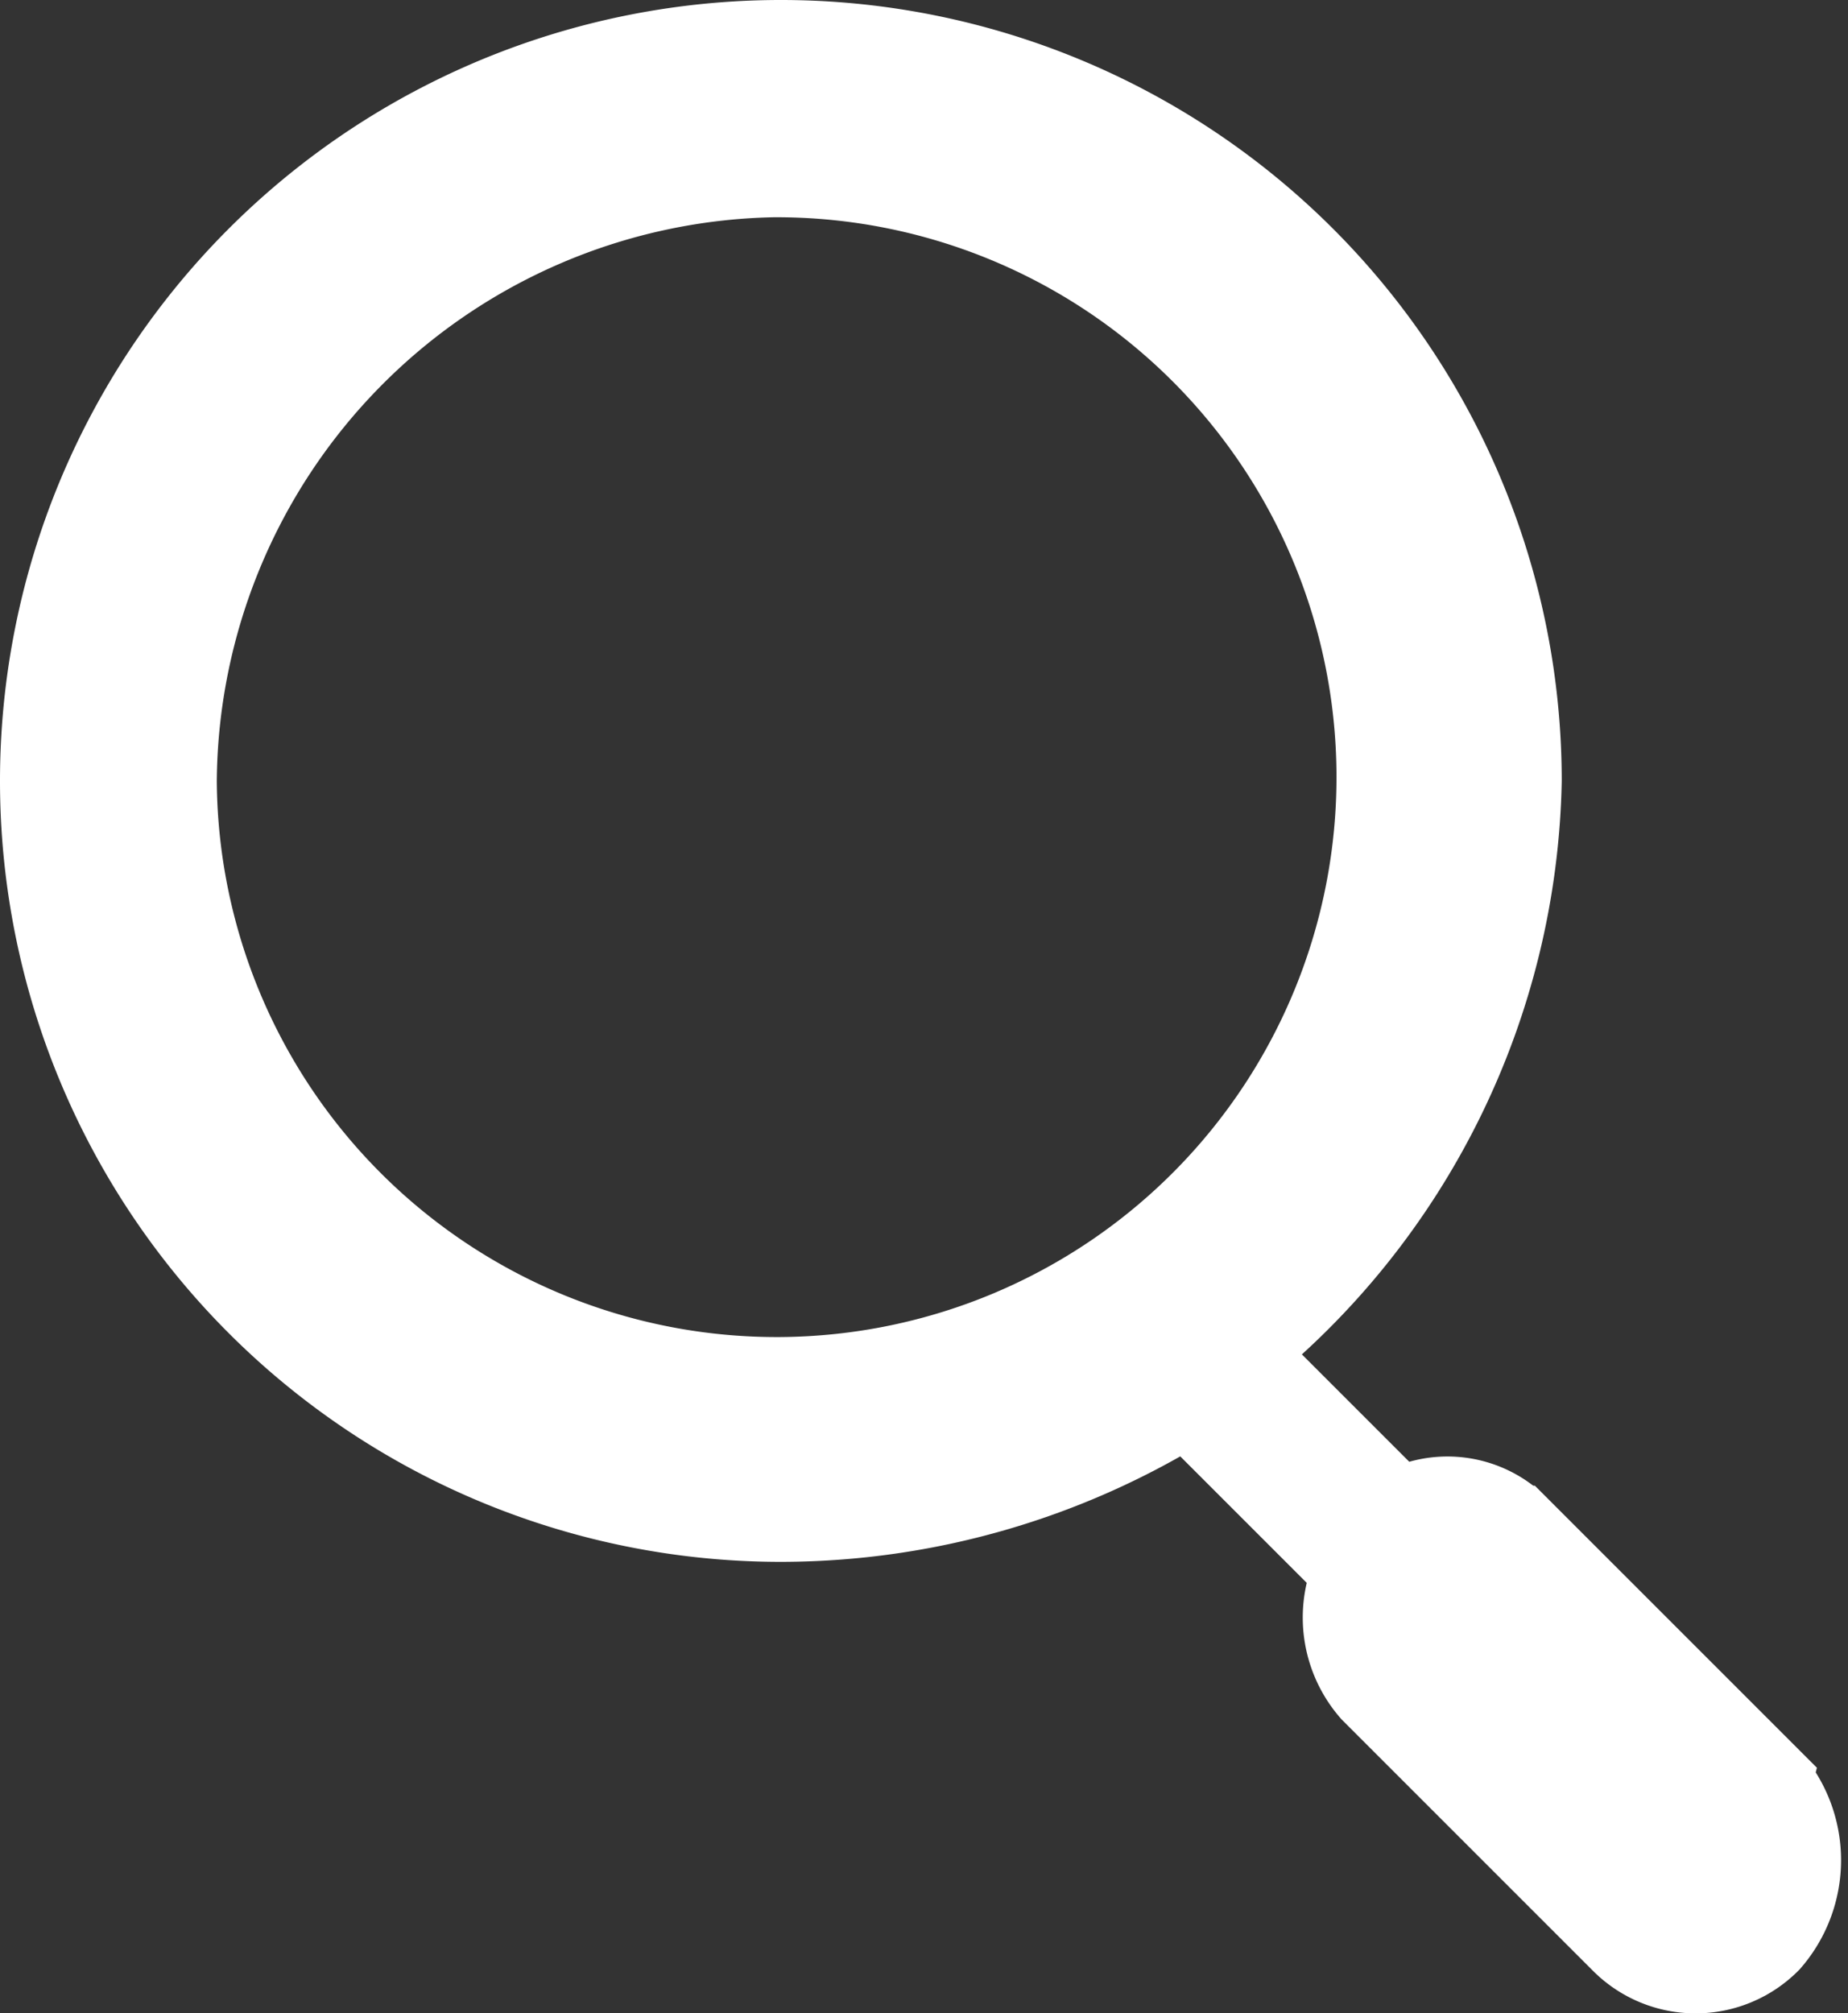 <svg xmlns="http://www.w3.org/2000/svg" width="20.135" height="21.935"><rect width="100%" height="100%" fill="#333333" stroke="none"/><path d="M19.242 19.412l-2.726-2.726a1.033 1.033 0 0 0-1.278-.17l-1.789-1.789a8.175 8.175 0 0 0 3.067-6.219 8.008 8.008 0 1 0-8.008 8.008 8.346 8.346 0 0 0 4.43-1.278l1.874 1.874a1.167 1.167 0 0 0 .17 1.278l2.726 2.726a1.08 1.08 0 0 0 1.533 0 1.294 1.294 0 0 0 0-1.7zm-17.38-10.9a6.692 6.692 0 0 1 6.56-6.645 6.6 6.6 0 1 1-6.56 6.645z" fill="#fff" stroke="#fff"/></svg>